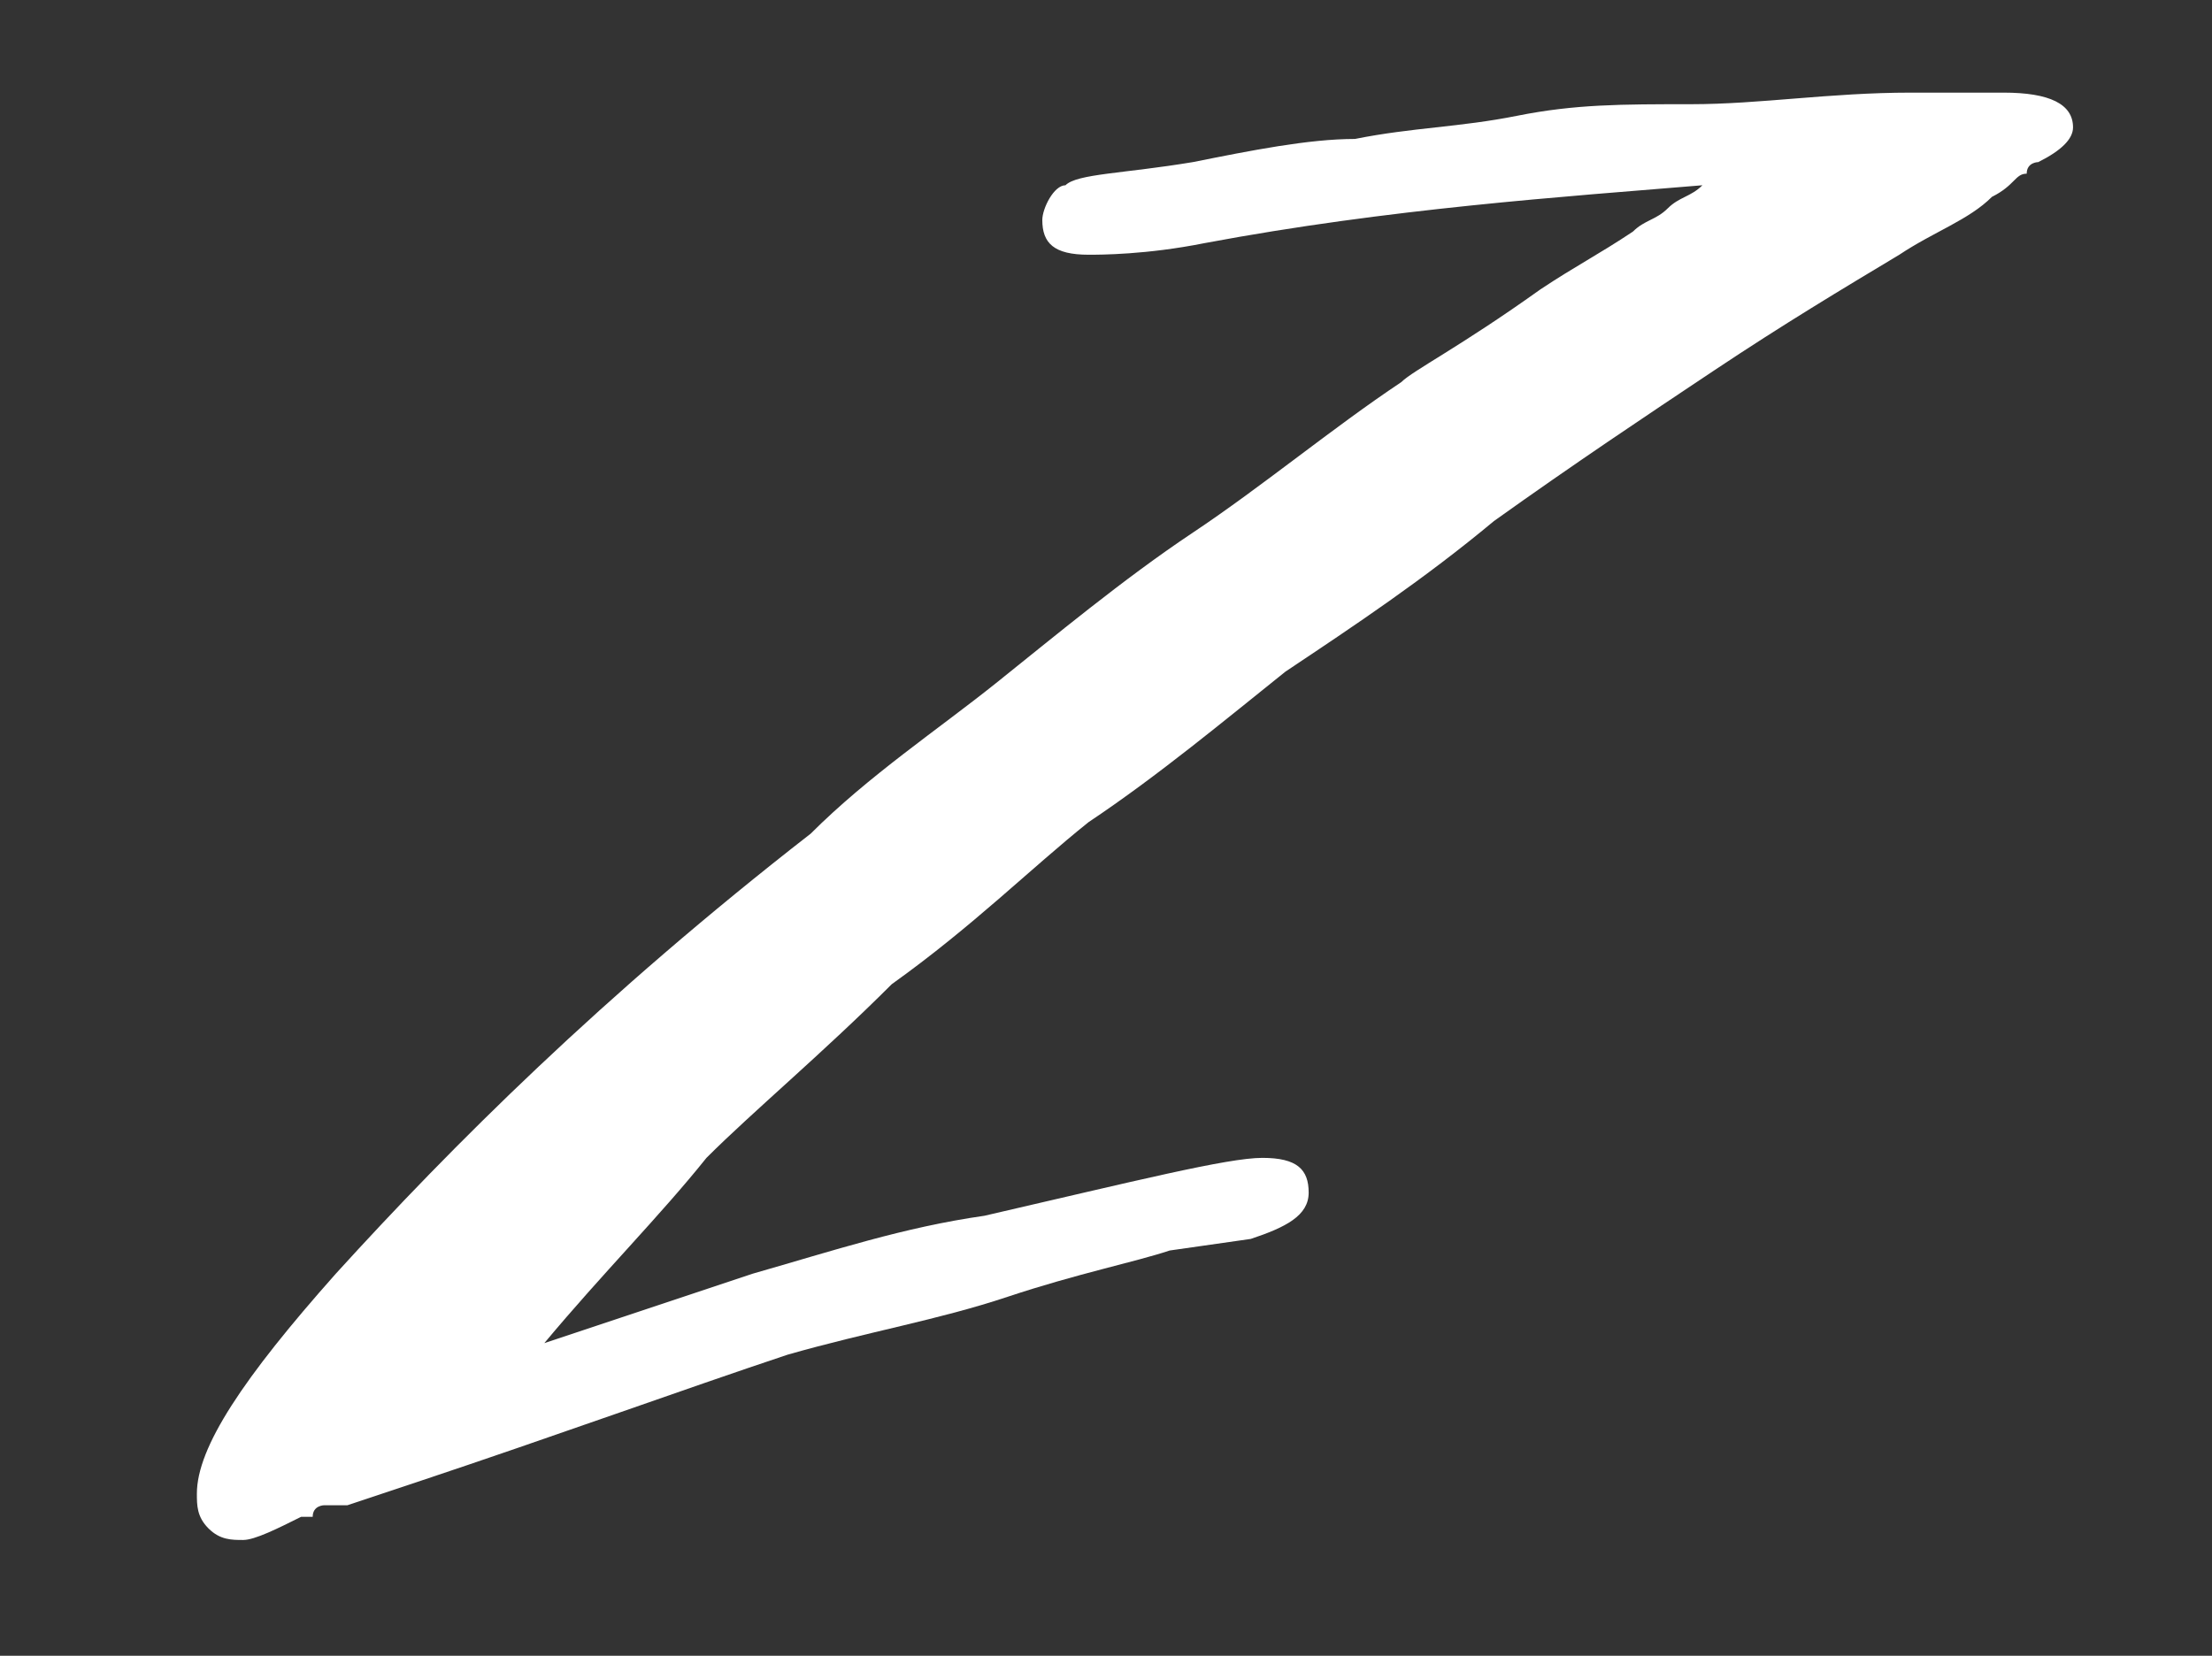 <?xml version="1.0" encoding="utf-8"?>
<!-- Generator: Adobe Illustrator 23.0.1, SVG Export Plug-In . SVG Version: 6.00 Build 0)  -->
<svg version="1.1" id="Layer_1" xmlns="http://www.w3.org/2000/svg" xmlns:xlink="http://www.w3.org/1999/xlink" x="0px" y="0px"
	 viewBox="0 0 19.1 14.3" style="enable-background:new 0 0 19.1 14.3;" xml:space="preserve">
<rect x="0" y="0" width="19.1" height="14.3" fill="#333333" stroke="none"/>
<style type="text/css">
	.st0{fill:#FFFFFF;}
</style>
<g>
	<path class="st0" d="M4.7,11.6c0.6-0.2,1.2-0.4,1.8-0.6c0.7-0.2,1.3-0.4,2-0.5c1.3-0.3,2.1-0.5,2.4-0.5c0.3,0,0.4,0.1,0.4,0.3
		c0,0.2-0.2,0.3-0.5,0.4l-0.7,0.1c-0.3,0.1-0.8,0.2-1.4,0.4c-0.6,0.2-1.2,0.3-1.9,0.5c-0.9,0.3-2,0.7-3.2,1.1L3,13H2.9H2.8
		c0,0-0.1,0-0.1,0.1c0,0,0,0-0.1,0c-0.2,0.1-0.4,0.2-0.5,0.2c-0.1,0-0.2,0-0.3-0.1S1.7,13,1.7,12.9c0-0.4,0.4-1,1.2-1.9
		c1-1.1,2.3-2.4,4.1-3.8c0.5-0.5,1.1-0.9,1.6-1.3C9.1,5.5,9.7,5,10.3,4.6c0.6-0.4,1.2-0.9,1.8-1.3c0.1-0.1,0.5-0.3,1.2-0.8
		c0.3-0.2,0.5-0.3,0.8-0.5c0.1-0.1,0.2-0.1,0.3-0.2s0.2-0.1,0.3-0.2c-1.2,0.1-2.7,0.2-4.3,0.5c-0.5,0.1-0.9,0.1-1,0.1
		C9.1,2.2,9,2.1,9,1.9c0-0.1,0.1-0.3,0.2-0.3c0.1-0.1,0.5-0.1,1.1-0.2c0.5-0.1,1-0.2,1.4-0.2c0.5-0.1,0.9-0.1,1.4-0.2
		s0.9-0.1,1.5-0.1s1.2-0.1,1.9-0.1c0.3,0,0.5,0,0.8,0c0.4,0,0.6,0.1,0.6,0.3c0,0.1-0.1,0.2-0.3,0.3c0,0-0.1,0-0.1,0.1
		c-0.1,0-0.1,0.1-0.3,0.2C17,1.9,16.7,2,16.4,2.2c-0.5,0.3-1,0.6-1.6,1S13.6,4,12.9,4.5c-0.6,0.5-1.2,0.9-1.8,1.3
		C10.6,6.2,10,6.7,9.4,7.1C8.9,7.5,8.4,8,7.7,8.5C7.1,9.1,6.5,9.6,6.1,10C5.7,10.5,5.2,11,4.7,11.6z"/>
</g>
</svg>

